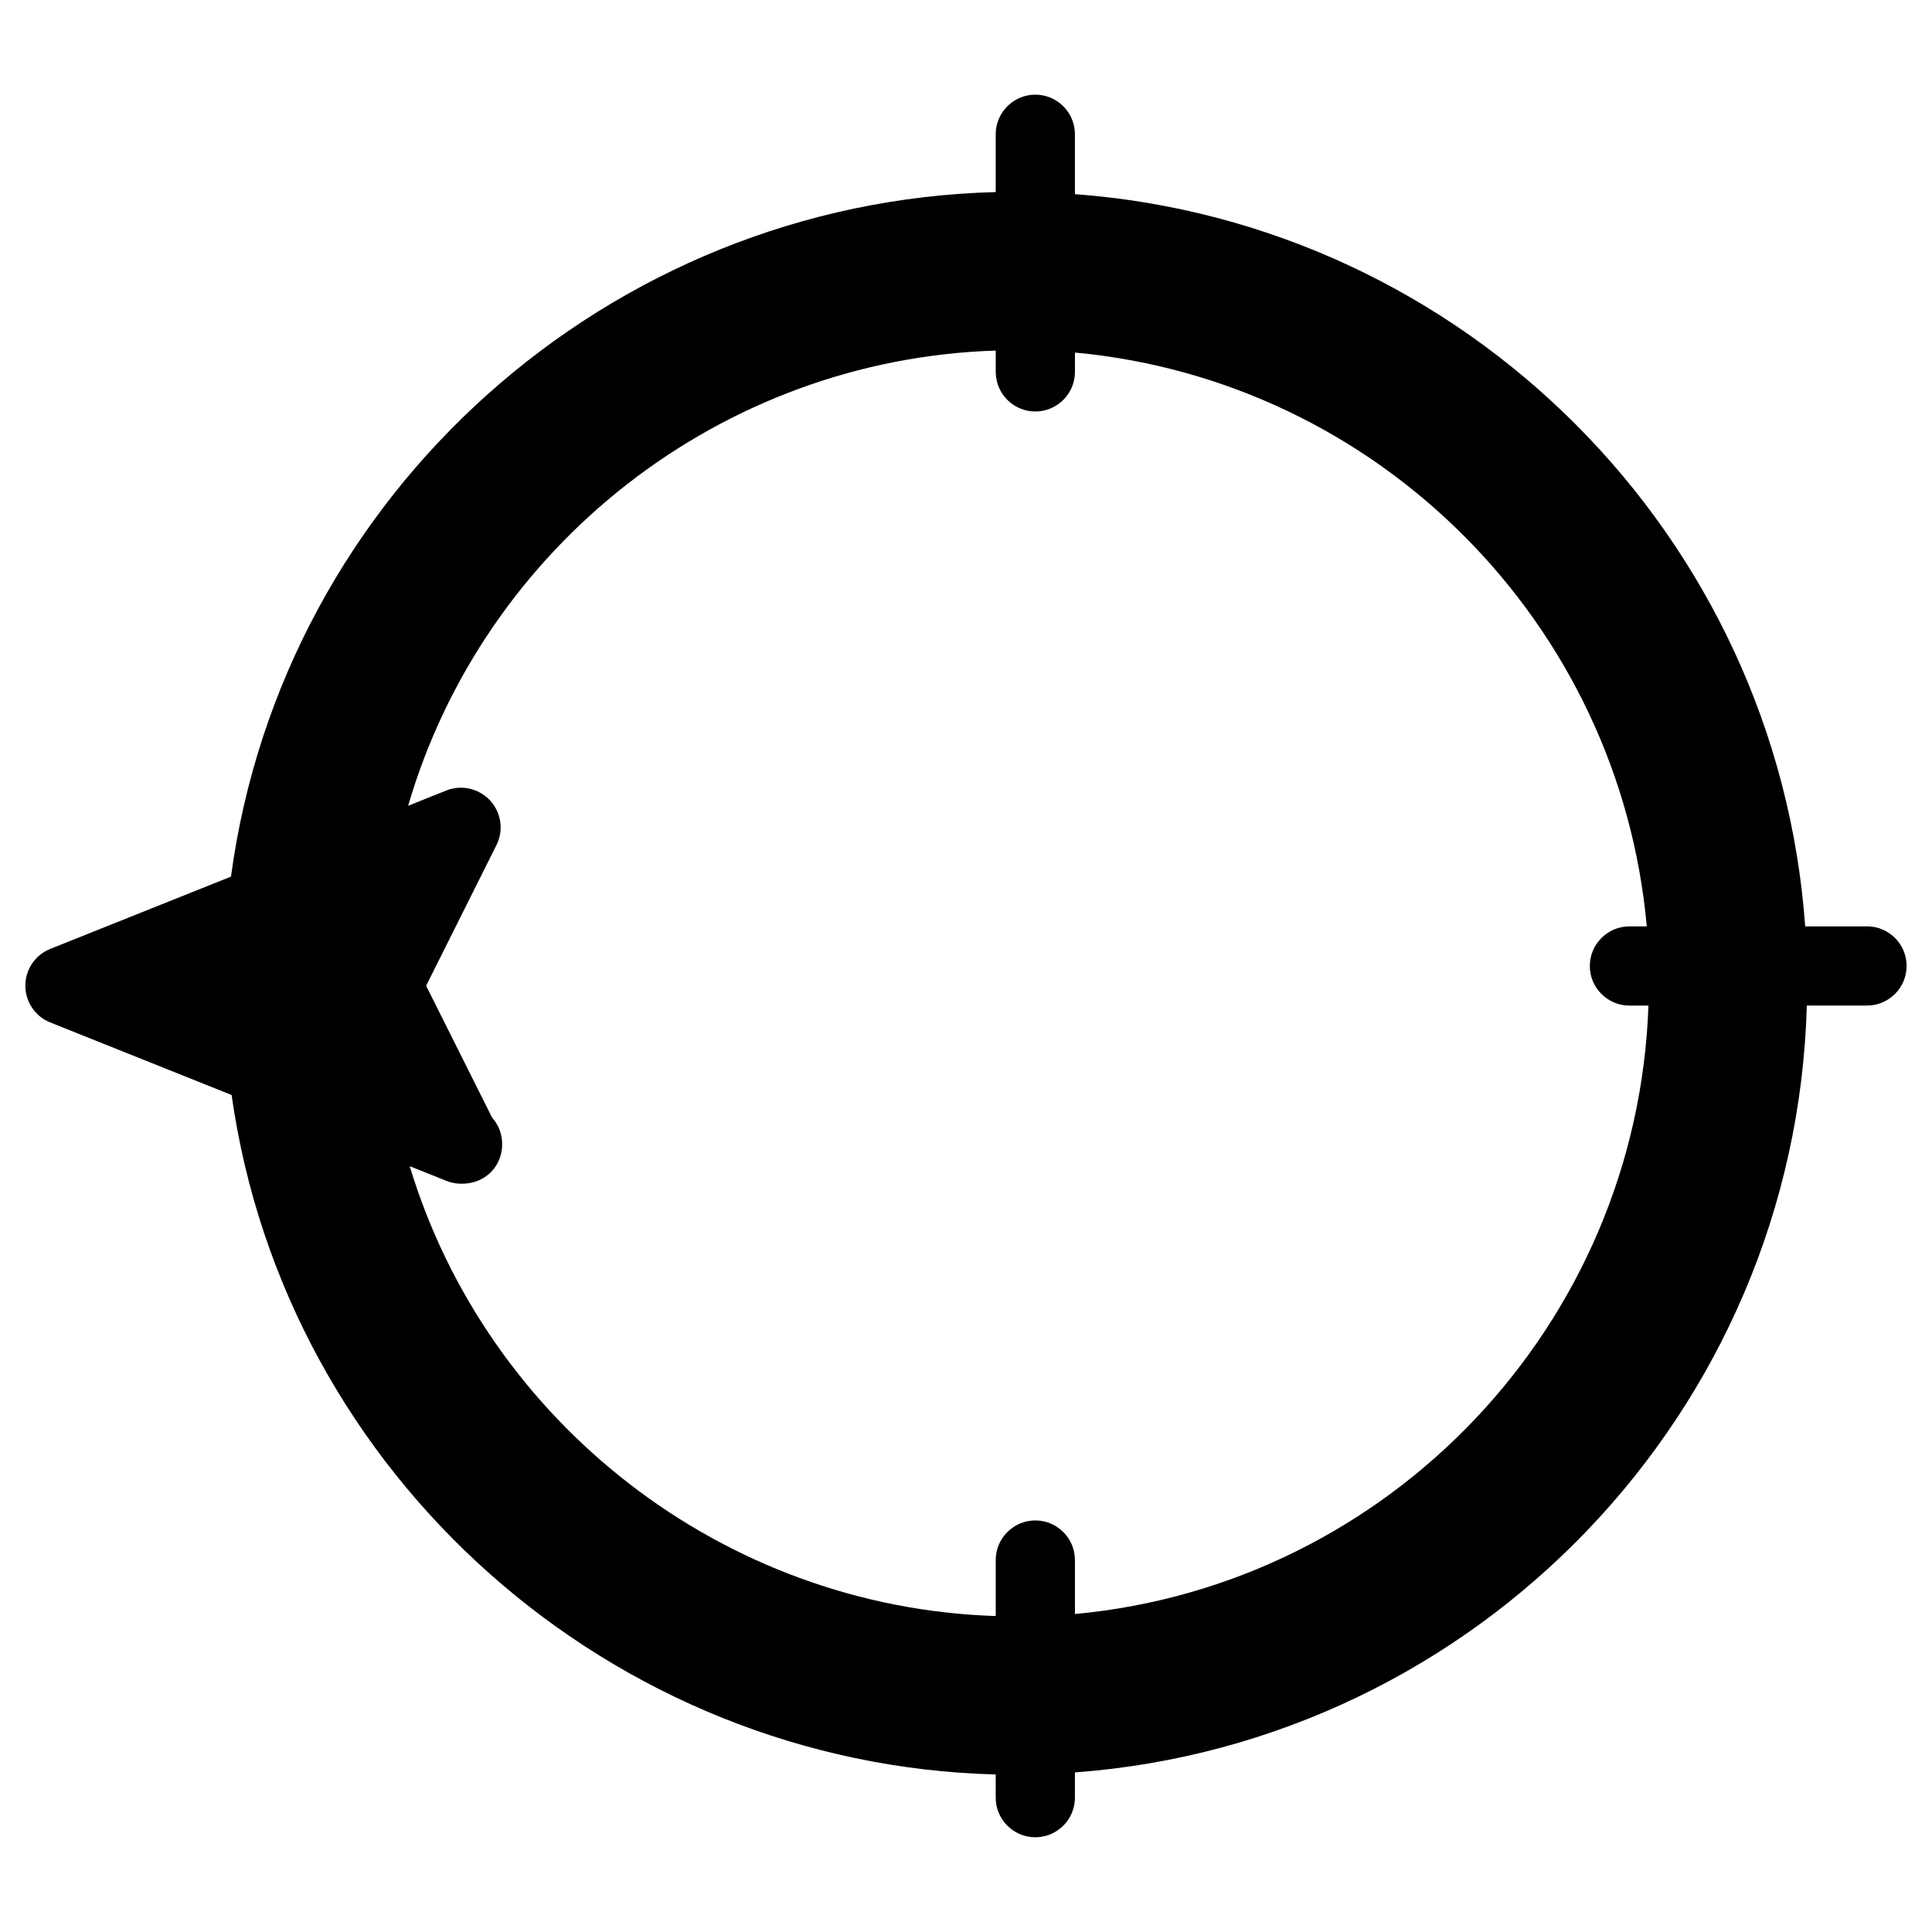 <?xml version="1.0" encoding="UTF-8"?>
<!-- Uploaded to: SVG Repo, www.svgrepo.com, Generator: SVG Repo Mixer Tools -->
<svg fill="#000000" width="800px" height="800px" version="1.1" viewBox="144 144 512 512" xmlns="http://www.w3.org/2000/svg">
 <path d="m638.79 389.5h-16.395c-7.434-103.54-90.078-186.37-193.53-194.05v-15.871c0-5.793-4.723-10.496-10.496-10.496-5.773 0-10.496 4.703-10.496 10.496v15.324c-102.34 2.625-188.95 79.621-202.66 181.41l-47.906 19.164c-3.988 1.598-6.59 5.457-6.59 9.742 0 4.281 2.625 8.164 6.59 9.734l48.07 19.23c14.273 101.04 100.82 177.43 202.49 180.07l0.004 6.148c0 5.793 4.723 10.496 10.496 10.496 5.773 0 10.496-4.703 10.496-10.496v-6.691c106.49-7.891 190.99-95.453 193.96-203.23h15.953c5.773 0 10.496-4.703 10.496-10.496 0-5.797-4.723-10.496-10.492-10.496zm-209.92 182.23v-14.301c0-5.793-4.723-10.496-10.496-10.496-5.773 0-10.496 4.703-10.496 10.496v14.84c-72.316-2.332-134.77-51.324-155.3-119.22l9.699 3.883c1.258 0.508 2.582 0.762 3.906 0.762h0.211c6.172 0.043 10.707-4.617 10.684-10.496 0-2.707-1.008-5.164-2.664-7.012l-17.488-34.949 18.641-37.281c1.953-3.906 1.281-8.566-1.66-11.797-2.961-3.211-7.621-4.281-11.652-2.664l-10.098 4.051c20.07-68.664 82.707-118.33 155.72-120.64l0.004 5.644c0 5.793 4.703 10.496 10.496 10.496 5.773 0 10.496-4.703 10.496-10.496v-5.121c80.32 7.449 144.32 71.664 151.54 152.07h-4.598c-5.773 0-10.496 4.703-10.496 10.496s4.723 10.496 10.496 10.496h5.039c-2.941 84.617-68.625 153.51-151.98 161.24z"/>
</svg>